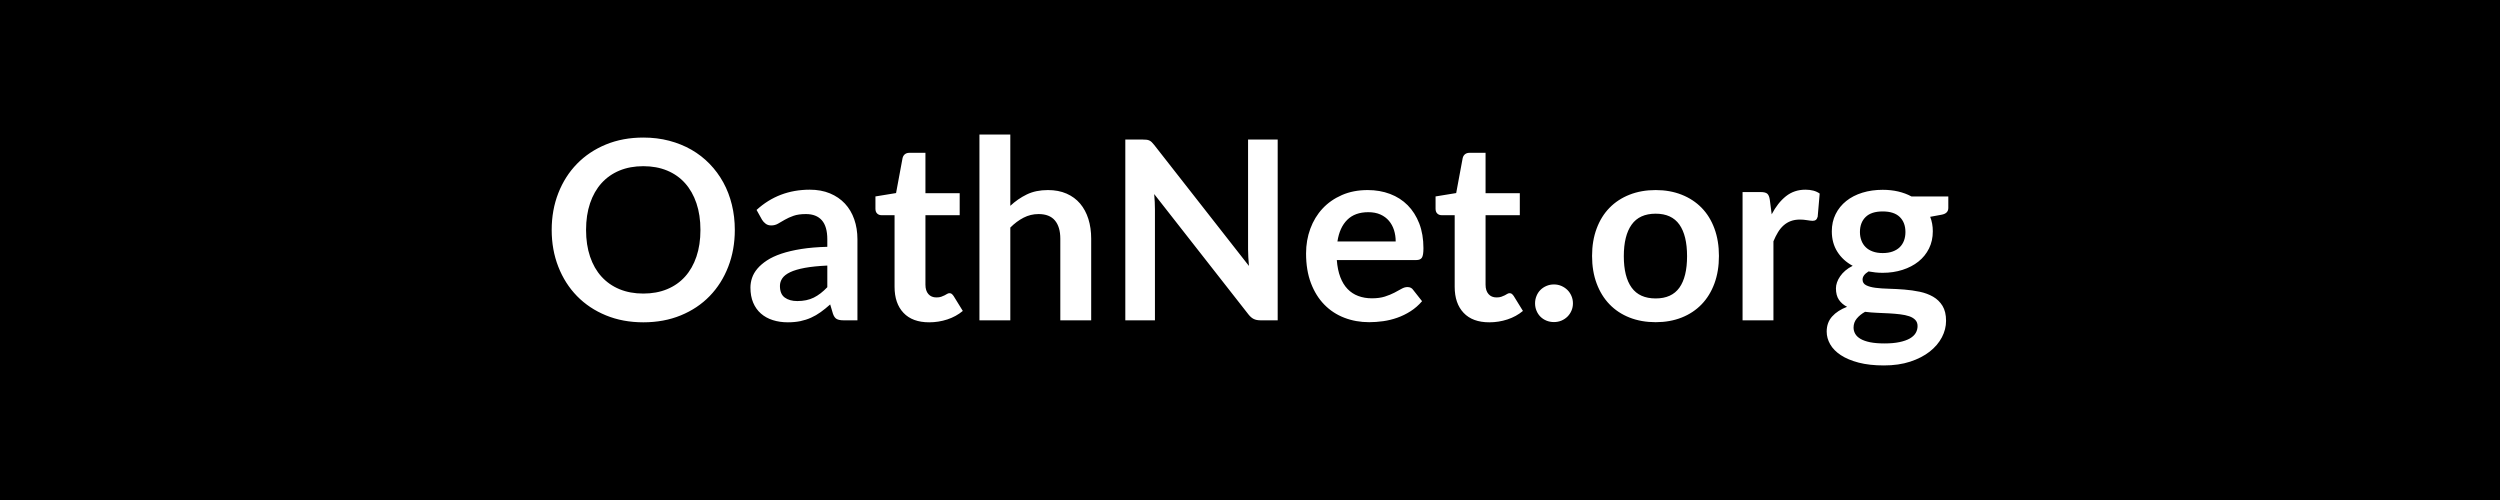 <svg xmlns="http://www.w3.org/2000/svg" width="1000" height="200" viewBox="0 0 1000 200"><rect width="100%" height="100%"/><path fill="#FFF" d="M293.925 91.975q0 7.95-2.63 14.72-2.62 6.78-7.42 11.73t-11.55 7.72q-6.75 2.78-15 2.78-8.2 0-14.95-2.78-6.75-2.77-11.58-7.72-4.82-4.95-7.47-11.73-2.65-6.77-2.65-14.72t2.65-14.73q2.65-6.77 7.47-11.72 4.83-4.95 11.58-7.73 6.75-2.77 14.95-2.77 5.5 0 10.35 1.27 4.85 1.28 8.9 3.6 4.05 2.33 7.27 5.65 3.23 3.33 5.48 7.43t3.42 8.9q1.18 4.8 1.18 10.1m-13.75 0q0-5.95-1.6-10.68-1.6-4.72-4.55-8.02t-7.18-5.05q-4.22-1.75-9.52-1.75t-9.53 1.75q-4.22 1.75-7.2 5.05-2.97 3.3-4.57 8.02-1.6 4.73-1.6 10.68t1.6 10.67q1.6 4.73 4.57 8 2.98 3.28 7.2 5.03 4.23 1.75 9.53 1.75t9.52-1.75q4.23-1.75 7.18-5.03 2.95-3.27 4.55-8 1.6-4.72 1.6-10.67m50.75 22.9v-8.65q-5.35.25-9 .92-3.65.68-5.85 1.73t-3.15 2.45-.95 3.05q0 3.25 1.93 4.65 1.92 1.4 5.02 1.4 3.8 0 6.58-1.38 2.77-1.37 5.42-4.17m-26.1-26.95-2.2-3.95q8.85-8.1 21.3-8.1 4.5 0 8.05 1.47 3.55 1.48 6 4.1 2.45 2.63 3.72 6.28 1.28 3.65 1.28 8v32.4h-5.6q-1.75 0-2.7-.53-.95-.52-1.5-2.12l-1.1-3.7q-1.95 1.75-3.8 3.07-1.85 1.33-3.85 2.23t-4.27 1.38q-2.28.47-5.03.47-3.25 0-6-.88-2.75-.87-4.75-2.62t-3.1-4.35-1.1-6.05q0-1.95.65-3.88.65-1.92 2.12-3.67 1.48-1.75 3.83-3.3t5.77-2.7q3.43-1.15 7.98-1.88 4.55-.72 10.4-.87v-3q0-5.15-2.2-7.63-2.2-2.47-6.35-2.47-3 0-4.97.7-1.98.7-3.48 1.57-1.5.88-2.73 1.58-1.22.7-2.72.7-1.3 0-2.2-.68-.9-.67-1.45-1.57m66.85 41q-6.7 0-10.27-3.78-3.58-3.77-3.58-10.42v-28.65h-5.25q-1 0-1.7-.65t-.7-1.95v-4.9l8.25-1.35 2.6-14q.25-1 .95-1.55t1.8-.55h6.4v16.15h13.7v8.8h-13.7v27.8q0 2.4 1.17 3.75 1.18 1.35 3.23 1.35 1.15 0 1.93-.28.77-.27 1.34-.57.58-.3 1.03-.58.45-.27.9-.27.55 0 .9.27.35.28.75.83l3.7 6q-2.7 2.25-6.2 3.4t-7.25 1.15m32.45-75.1v28.5q3-2.8 6.6-4.55t8.45-1.75q4.2 0 7.45 1.42 3.25 1.43 5.43 4 2.17 2.58 3.3 6.15 1.12 3.58 1.12 7.88v32.65h-12.35v-32.65q0-4.7-2.15-7.28-2.15-2.57-6.55-2.57-3.2 0-6 1.45t-5.3 3.95v37.1h-12.35v-74.3zm95.1 2h11.85v72.3h-6.9q-1.6 0-2.67-.53-1.08-.52-2.08-1.77l-37.75-48.2q.3 3.3.3 6.1v44.4h-11.85v-72.3h7.05q.85 0 1.48.07.62.08 1.1.31.47.22.92.64.45.43 1 1.13l37.9 48.4q-.15-1.75-.25-3.45t-.1-3.15zm35.75 40.75h23.3q0-2.4-.67-4.53-.68-2.12-2.03-3.72t-3.42-2.53q-2.08-.92-4.83-.92-5.35 0-8.42 3.05-3.08 3.05-3.93 8.65m31.5 7.45h-31.75q.3 3.95 1.4 6.82 1.1 2.88 2.9 4.75 1.8 1.88 4.28 2.8 2.47.93 5.47.93t5.18-.7q2.17-.7 3.8-1.55 1.62-.85 2.85-1.55 1.22-.7 2.37-.7 1.55 0 2.3 1.15l3.55 4.5q-2.05 2.4-4.6 4.02-2.55 1.63-5.32 2.6-2.78.98-5.65 1.38-2.88.4-5.58.4-5.35 0-9.95-1.78-4.6-1.77-8-5.25-3.4-3.47-5.35-8.6-1.95-5.12-1.95-11.87 0-5.25 1.7-9.88 1.7-4.62 4.88-8.05 3.17-3.42 7.75-5.42 4.57-2 10.32-2 4.85 0 8.95 1.55t7.05 4.52q2.95 2.98 4.63 7.3 1.67 4.33 1.67 9.88 0 2.8-.6 3.77-.6.98-2.3.98m29.25 24.9q-6.7 0-10.27-3.78-3.58-3.77-3.58-10.42v-28.65h-5.25q-1 0-1.7-.65t-.7-1.95v-4.9l8.25-1.35 2.6-14q.25-1 .95-1.55t1.8-.55h6.4v16.15h13.7v8.8h-13.7v27.8q0 2.4 1.18 3.75 1.17 1.35 3.22 1.35 1.15 0 1.93-.28.77-.27 1.35-.57.57-.3 1.02-.58.45-.27.9-.27.55 0 .9.27.35.28.75.83l3.7 6q-2.7 2.25-6.2 3.4t-7.25 1.15m18.3-7.6q0-1.55.58-2.95.57-1.4 1.57-2.4t2.4-1.6 3-.6 2.98.6q1.37.6 2.4 1.6 1.02 1 1.62 2.4t.6 2.95q0 1.6-.6 2.97-.6 1.38-1.62 2.38-1.03 1-2.4 1.58-1.38.57-2.98.57t-3-.57q-1.4-.58-2.4-1.58t-1.57-2.38q-.58-1.37-.58-2.97m48.25-45.3q5.7 0 10.38 1.85 4.67 1.85 8 5.25 3.32 3.4 5.12 8.3t1.8 10.95q0 6.1-1.8 11t-5.12 8.35q-3.33 3.45-8 5.3-4.68 1.85-10.38 1.85-5.75 0-10.45-1.85t-8.02-5.3q-3.33-3.45-5.15-8.35-1.83-4.9-1.83-11 0-6.05 1.83-10.95 1.82-4.9 5.15-8.3 3.32-3.4 8.02-5.25t10.45-1.85m0 43.35q6.4 0 9.48-4.3 3.07-4.3 3.07-12.6t-3.07-12.65q-3.08-4.35-9.48-4.35-6.5 0-9.62 4.38-3.13 4.37-3.13 12.62t3.13 12.57q3.12 4.33 9.62 4.33m45.65-39.45.75 5.8q2.4-4.6 5.7-7.23 3.3-2.62 7.8-2.62 3.55 0 5.7 1.55l-.8 9.25q-.25.9-.72 1.27-.48.38-1.28.38-.75 0-2.22-.25-1.48-.25-2.88-.25-2.05 0-3.65.6t-2.87 1.72q-1.28 1.13-2.25 2.73-.98 1.6-1.83 3.65v31.6h-12.35v-51.3h7.25q1.9 0 2.65.67.75.68 1 2.43m45.15 21.3q2.3 0 4-.63 1.7-.62 2.83-1.72 1.12-1.1 1.7-2.65.57-1.55.57-3.4 0-3.8-2.27-6.03-2.28-2.22-6.83-2.22t-6.82 2.22q-2.28 2.23-2.28 6.03 0 1.8.58 3.35.57 1.55 1.7 2.67 1.12 1.13 2.85 1.75 1.72.63 3.97.63m13.95 29.2q0-1.5-.9-2.45t-2.45-1.48q-1.55-.52-3.62-.77-2.08-.25-4.4-.38-2.33-.12-4.8-.22-2.48-.1-4.83-.4-2.05 1.15-3.32 2.7-1.28 1.55-1.28 3.6 0 1.35.68 2.53.67 1.17 2.15 2.02 1.47.85 3.82 1.33 2.35.47 5.75.47 3.45 0 5.95-.53 2.5-.52 4.13-1.44 1.62-.93 2.37-2.2.75-1.28.75-2.78m-2.45-51.85h14.75v4.6q0 2.2-2.65 2.7l-4.6.85q1.05 2.65 1.05 5.8 0 3.8-1.52 6.87-1.53 3.08-4.23 5.23t-6.37 3.32q-3.68 1.18-7.93 1.18-1.5 0-2.9-.15t-2.75-.4q-2.4 1.45-2.4 3.25 0 1.55 1.43 2.27 1.42.73 3.77 1.03t5.35.37q3 .08 6.15.33t6.15.87q3 .63 5.35 1.98t3.78 3.67q1.42 2.33 1.42 5.98 0 3.4-1.67 6.6-1.68 3.2-4.85 5.7-3.18 2.5-7.8 4.03-4.63 1.52-10.53 1.52-5.8 0-10.1-1.12-4.3-1.13-7.15-3-2.85-1.88-4.25-4.33t-1.4-5.1q0-3.6 2.18-6.03 2.17-2.42 5.97-3.87-2.05-1.05-3.25-2.8t-1.2-4.6q0-1.15.43-2.38.42-1.22 1.25-2.42.82-1.2 2.07-2.28 1.25-1.07 2.95-1.92-3.9-2.1-6.12-5.6-2.23-3.5-2.23-8.2 0-3.8 1.53-6.88 1.52-3.07 4.25-5.25 2.72-2.17 6.45-3.32 3.72-1.15 8.12-1.15 3.3 0 6.2.67 2.9.68 5.3 1.98"/></svg>